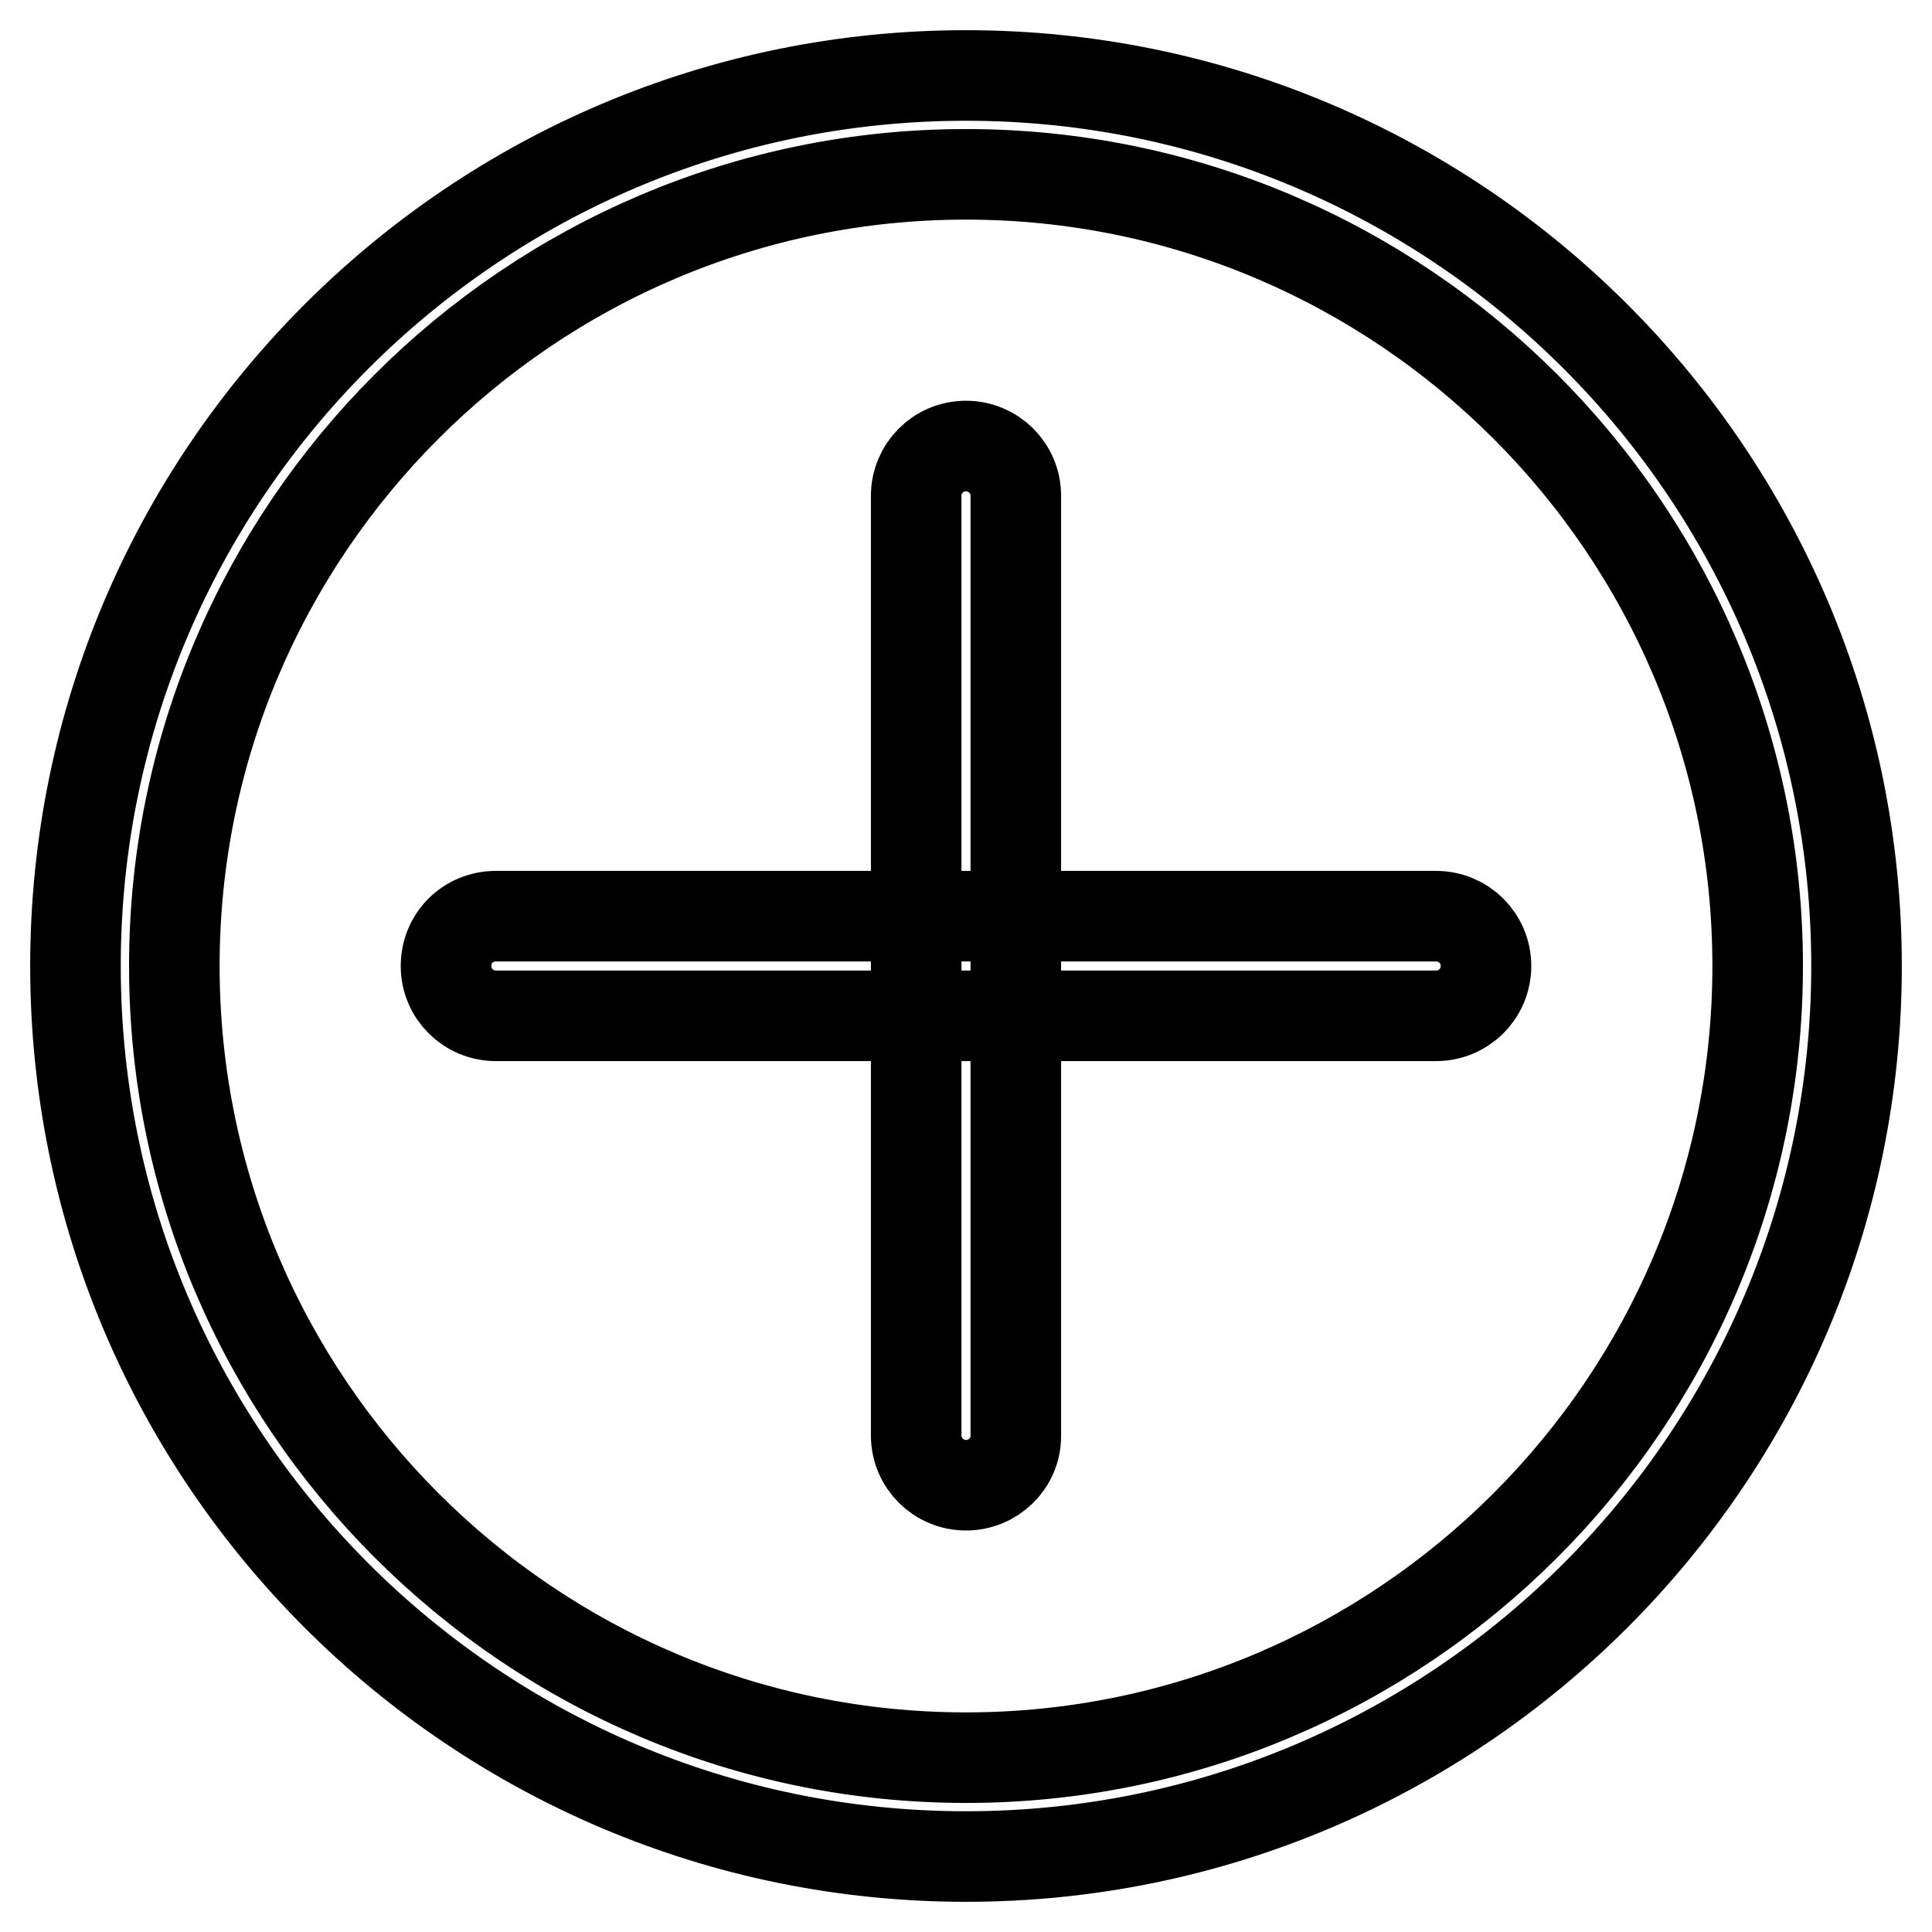 <?xml version="1.0" encoding="utf-8"?>
<!-- Svg Vector Icons : http://www.onlinewebfonts.com/icon -->
<!DOCTYPE svg PUBLIC "-//W3C//DTD SVG 1.1//EN" "http://www.w3.org/Graphics/SVG/1.1/DTD/svg11.dtd">
<svg version="1.1" xmlns="http://www.w3.org/2000/svg" xmlns:xlink="http://www.w3.org/1999/xlink" x="0px" y="0px" viewBox="0 0 256 256" enable-background="new 0 0 256 256" xml:space="preserve">
<g> <path stroke-width="12" fill-opacity="0" stroke="#000000"  d="M190.3,134.6H65.7c-3.6,0-6.6-2.9-6.6-6.6s2.9-6.6,6.6-6.6h124.6c3.6,0,6.6,2.9,6.6,6.6 S193.9,134.6,190.3,134.6z M128,196.8c-3.6,0-6.6-2.9-6.6-6.6V65.7c0-3.6,2.9-6.6,6.6-6.6c3.6,0,6.6,2.9,6.6,6.6v124.6 C134.6,193.9,131.6,196.8,128,196.8z M128,246c-65.1,0-118-52.9-118-118C10,62.9,62.9,10,128,10s118,52.9,118,118 C246,193.1,193.1,246,128,246z M128,23.1C70.2,23.1,23.1,70.2,23.1,128c0,57.8,47.1,104.9,104.9,104.9 c57.8,0,104.9-47.1,104.9-104.9C232.9,70.2,185.8,23.1,128,23.1z"/></g>
</svg>